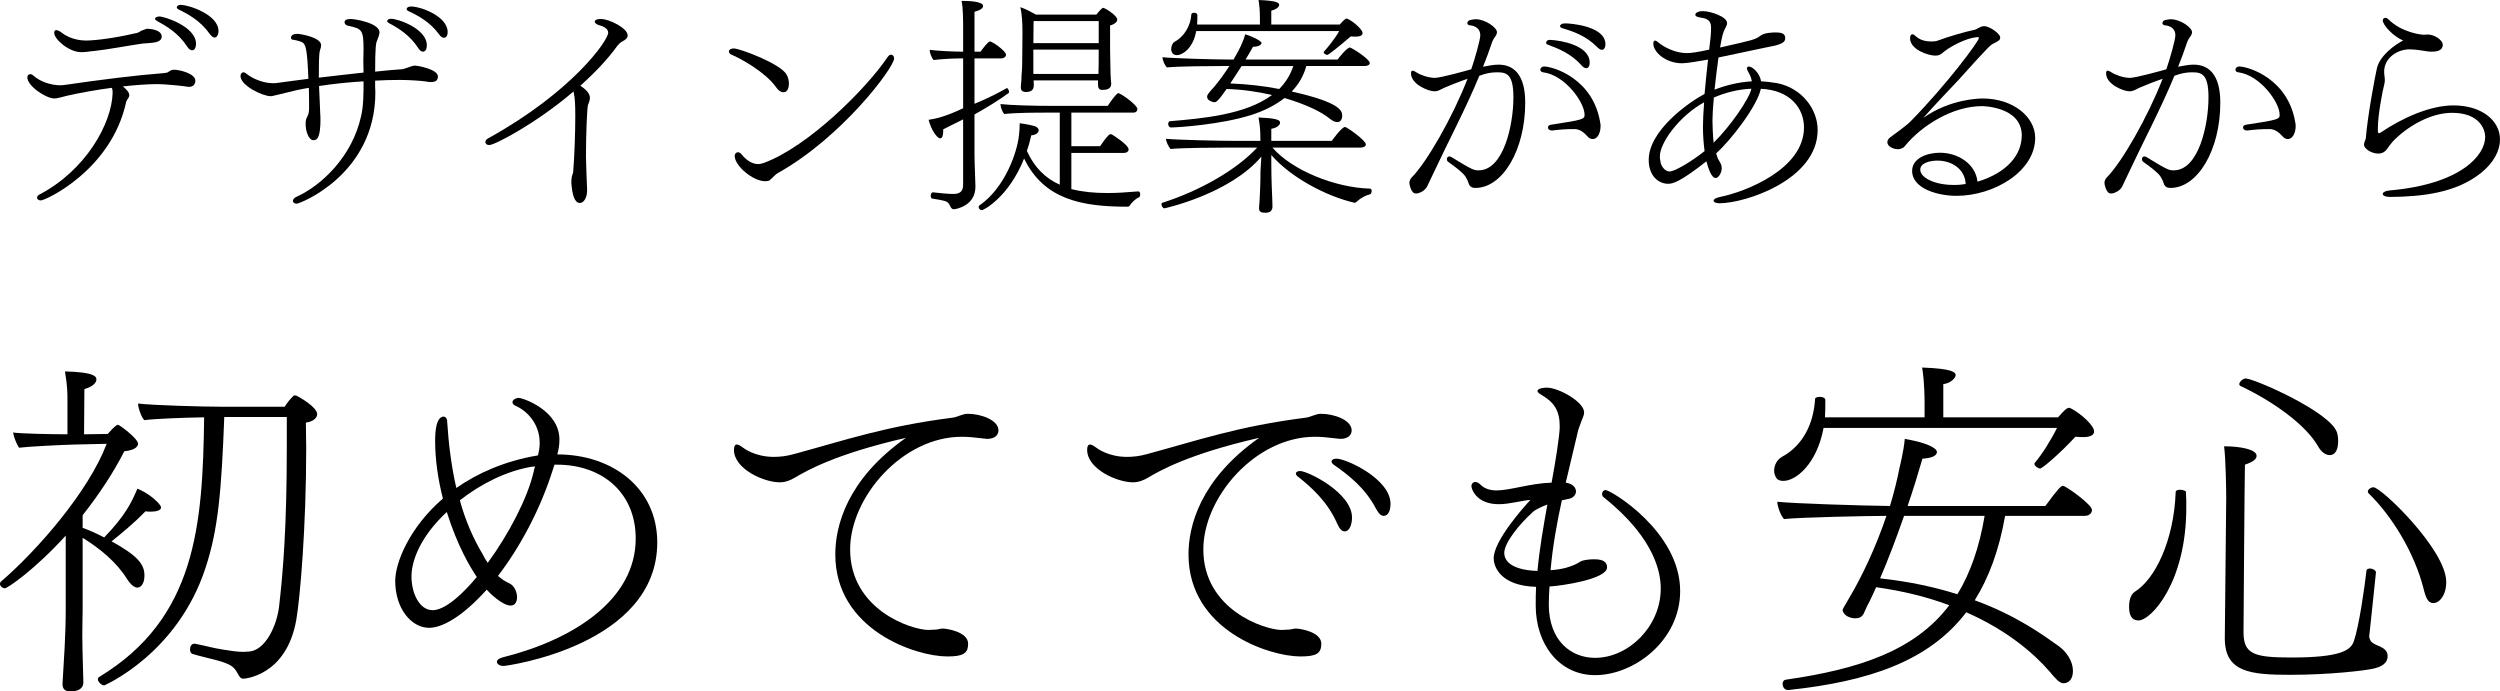 <?xml version="1.0" encoding="UTF-8"?><svg id="b" xmlns="http://www.w3.org/2000/svg" width="212.345" height="58.726" viewBox="0 0 212.345 58.726"><g id="c"><path d="M13.935,7.164c-.178,0-.354-.02-.532-.02-.886,0-1.909.079-2.972.197.295.236.551.492.551.748,0,.059-.02.138-.059.196-.06.118-.197.276-.217.414-1.26,5.747-6.83,8.326-7.244,8.326-.196,0-.314-.118-.314-.236,0-.099.059-.197.217-.275,3.937-2.067,6.121-6.023,6.2-8.603,0-.196,0-.334-.079-.452-1.318.177-2.638.413-3.779.669-.846.236-1.043.236-1.082.236-.729,0-2.304-1.062-2.304-1.791,0-.157.099-.275.236-.275.099,0,.197.039.296.138.551.492,1.456.807,2.283.807.138,0,.295-.02.433-.039,2.953-.434,6.122-.827,8.248-.984.118-.02.275-.02.394-.059.138-.079.334-.236.492-.236h.098c.473,0,1.792.334,1.792.925,0,.177-.079.531-.552.531-.472-.078-1.673-.196-2.105-.217ZM8.01,4.33c-.335.02-.689.099-1.024.099h-.098c-1.044,0-2.284-1.103-2.284-1.634,0-.138.04-.236.178-.236.099,0,.236.059.433.196.827.67,1.89.689,2.087.689.729,0,2.401-.197,4.153-.61.256-.039.335-.079.531-.217.453-.177.492-.177.512-.177.275,0,1.24.099,1.24.669,0,.197-.138.414-.591.492-.295.06-.63.06-1.043.099-.984.138-3.11.531-4.094.63ZM15.883,3.937c-.709-1.103-1.732-1.713-2.559-2.165-.099-.06-.158-.118-.158-.178,0-.099.178-.196.354-.196.473,0,3.13.866,3.13,2.322,0,.197-.059.551-.335.551-.117,0-.275-.078-.433-.334ZM17.792,2.854c-.748-1.062-1.791-1.653-2.618-2.047-.118-.059-.157-.118-.157-.197,0-.098.138-.196.335-.196.669,0,3.208.826,3.208,2.225,0,.334-.157.551-.334.551-.118,0-.256-.099-.434-.335Z"/><path d="M34.105,6.79h-.235c-.689,0-1.358.021-2.008.06,0,.374,0,.709.02,1.004,0,6.948-6.397,9.448-6.692,9.448-.178,0-.315-.118-.315-.236s.099-.256.315-.354c2.165-.984,4.724-3.444,5.472-6.811.217-.866.217-1.948.217-2.992-1.339.079-2.599.217-3.779.395.039.865.078,1.751.099,2.303.02.217.02.433.02.649,0,.295-.02,1.26-.296,1.535-.059.06-.177.118-.295.118-.413,0-.669-.768-.669-1.378,0-.196.02-.354.059-.452.178-.354.217-.434.236-.847,0-.413,0-1.083-.02-1.771-.729.118-1.397.275-2.008.433-1.122.275-1.142.275-1.24.275-.688,0-2.559-.905-2.559-1.712,0-.157.099-.315.256-.315.079,0,.157.04.275.138.473.395,1.417.788,2.225.788.118,0,.236,0,.334-.02.768-.099,1.693-.236,2.678-.354-.099-2.5-.217-2.934-.532-3.11-.235-.099-.531-.177-.826-.217-.079-.02-.118-.078-.118-.157,0-.236.217-.335.57-.335.158,0,1.988.276,1.988.965,0,.118-.039.275-.099.433-.098.315-.098,1.358-.098,2.323,1.279-.157,2.598-.295,3.799-.433,0-.374-.02-.689-.02-.965,0-.394.02-.689.02-.965,0-1.732-.138-1.791-1.319-2.047-.196-.039-.295-.177-.295-.295,0-.276.374-.276.531-.276.414,0,2.441.354,2.441,1.142,0,.04-.021.079-.021.118-.039.236-.138.395-.196.591-.079.178-.157.492-.157,2.618.866-.099,1.613-.157,2.185-.197.138,0,.236-.02.314-.059.099-.02.158-.06.236-.079.276-.078.414-.177.689-.177.138,0,1.909.295,1.909.925,0,.118-.039.256-.138.354-.099.079-.256.118-.453.118-.157,0-.334-.02-.512-.06-.452-.059-1.397-.118-1.988-.118ZM35.937,4.389c-.138,0-.275-.078-.433-.334-.689-1.063-1.674-1.673-2.461-2.087-.099-.059-.157-.118-.157-.177,0-.118.157-.197.334-.197.591,0,3.032.847,3.032,2.244,0,.138-.021.275-.06.374-.059.099-.157.177-.256.177ZM37.275,2.894c-.748-1.024-1.771-1.575-2.579-1.949-.118-.059-.157-.118-.157-.177,0-.118.157-.217.354-.217.905,0,3.13.866,3.13,2.165,0,.453-.236.492-.335.492s-.256-.079-.413-.314Z"/><path d="M48.864,9.881c0-1.103-.039-1.555-.118-1.948-.02-.06-.02-.099-.039-.158-3.149,2.697-6.692,4.547-7.146,4.547-.216,0-.334-.118-.334-.256,0-.098.059-.216.236-.314,7.125-3.937,10.196-8.307,10.196-8.976,0-.178-.099-.354-.414-.512-.157-.079-.334-.099-.492-.178-.138-.059-.235-.157-.235-.256,0-.02,0-.217.531-.217.688,0,2.264.769,2.264,1.397,0,.217-.178.374-.492.532-.099.039-.335.275-.374.334-.827,1.162-1.949,2.323-3.149,3.405.708.473.807.808.807,1.024,0,.177-.059.374-.157.59-.079.178-.177,2.5-.177,4.409,0,.473.078,2.362.098,2.795v.099c0,.531-.256,1.043-.609,1.043-.473,0-.65-.728-.729-1.673,0-.118,0-.394.039-.551.02-.157.118-.296.118-.453.099-1.22.177-3.228.177-4.685Z"/><path d="M62.127,4.645c-.138-.059-.216-.157-.216-.275,0-.039.02-.078.039-.118.06-.078.217-.138.374-.138.512,0,3.996,1.3,4.488,2.225.138.236.196.512.196.768,0,.138-.02.729-.473.729-.196,0-.433-.138-.649-.473-.925-1.279-3.09-2.46-3.76-2.717ZM65.572,15.137c-.079.059-.138.118-.197.177-.099.06-.216.079-.374.079-1.062,0-2.598-1.319-2.598-2.146,0-.197.138-.315.275-.315.099,0,.177.04.256.118.256.315.768.886,1.456.886.158,0,.315-.039.492-.099,3.76-1.377,8.721-6.318,10.512-8.995.099-.138.196-.197.295-.197.138,0,.256.139.256.315,0,.787-4.468,6.731-9.881,9.743-.099.06-.178.118-.256.197l-.236.236Z"/><path d="M81.807,10.137l-1.692.847v.157c0,.295-.059.61-.256.61-.256,0-.768-.709-.984-1.575.531-.078,1.417-.256,2.933-.983v-4.232h-.295c-.413,0-1.732.059-2.204.138-.138-.118-.335-.551-.335-.807v-.06c.709.099,2.126.157,2.834.157v-1.811c0-.729,0-2.008-.138-2.5h.197c.413,0,1.634.04,1.634.434,0,.177-.217.354-.729.492v3.385h.512c.236-.314.63-.865.808-.865.039,0,.078,0,.118.039.373.157,1.239.826,1.239,1.082,0,.197-.196.315-.413.315h-2.264v3.858c1.161-.473,2.165-1.004,2.717-1.319.02,0,.02-.02.039-.02.039,0,.099.079.138.157.039.06.039.118.039.178,0,.039,0,.078-.02.078-.886.649-1.87,1.24-2.913,1.831v3.365c0,.769.079,2.362.079,2.736v.04c0,1.673-1.752,1.909-1.812,1.909-.413,0-.236-.512-.748-.689-.256-.078-.708-.157-1.102-.217-.099-.02-.138-.117-.138-.235,0-.138.078-.296.177-.296h.02c.512.06,1.26.138,1.732.138.669,0,.826-.334.826-.807v-5.531ZM96.688,16.259c.118,0,.157.118.157.236,0,.138-.039.256-.118.275-.217.059-.669.492-.748.669-.039.06-.099.118-.217.118-3.838,0-7.086-.591-8.778-4.095-1.3,3.288-3.445,4.39-3.583,4.39-.157,0-.275-.138-.275-.256,0-.059.02-.118.079-.157,2.165-1.496,3.208-4.547,3.346-5.964.039-.315.06-.649.06-1.004.394.039.983.157,1.318.256.177.078.295.196.295.334,0,.374-.59.434-.63.434-.098.433-.216.886-.374,1.318.65,1.438,1.595,2.343,2.796,2.874v-6.121h-1.004c-.965,0-2.657,0-3.701.117-.196-.177-.314-.57-.334-.846.826.099,2.716.157,4.566.157h4.547c.039-.059.709-1.083.905-1.083.039,0,.079.021.099.04.295.118,1.516.984,1.516,1.318,0,.138-.099.296-.354.296h-5.256v2.854h2.441c.236-.334.452-.669.748-.964.059-.04.099-.06.138-.06.059,0,.099.02.138.039.196.118,1.397.886,1.397,1.26,0,.158-.138.296-.433.296h-4.43v3.07c.926.236,1.93.335,3.052.335.826,0,1.692-.06,2.617-.138h.021ZM93.263,6.83h-5.472c0,.157.02.314.02.374,0,.236-.039.61-.669.61-.335,0-.434-.178-.434-.374v-.099c.04-.275.06-.827.06-.945.02-.256.059-.531.059-1.516l.02-2.047c0-.925-.039-1.574-.177-2.225.453.158.905.395,1.319.63h5.137c.138-.177.315-.394.492-.531.04-.039.06-.039.079-.039s.059,0,.078.02c.414.177,1.122.709,1.122.965,0,.196-.196.394-.609.512v2.027c0,.236.02,1.417.039,2.086,0,.217.059.788.059.847,0,.453-.452.512-.748.512-.275,0-.374-.138-.374-.433v-.374ZM93.322,1.791h-5.531l-.02,1.87h5.551v-1.87ZM93.322,4.212h-5.551v2.066h5.531c.02-.275.02-1.456.02-1.751v-.315Z"/><path d="M108.081,12.538c1.653,1.929,5.334,3.405,8.287,3.484.098,0,.138.099.138.196,0,.118-.06.276-.158.296-.216.039-.708.236-1.102.61-.06.059-.118.098-.197.098h-.039q-.02,0-.039-.02c-2.343-.551-5.335-2.126-6.988-4.035v.649c0,.512,0,1.358.079,3.031,0,.197.02.512.02.729-.02.394-.315.492-.531.492h-.118c-.276,0-.492-.059-.492-.374v-.039c.039-.354.118-1.969.118-2.618v-.433l.078-1.3c-2.696,3.189-8.208,4.39-8.228,4.39-.138,0-.256-.196-.256-.335,0-.059.02-.118.079-.138,3.09-.983,6.239-2.735,8.05-4.685h-2.52c-.925,0-3.937.02-4.842.118-.177-.217-.354-.57-.394-.866.984.099,4.626.178,5.944.178h2.087c0-1.004-.04-1.26-.158-1.988,1.378.059,1.831.177,1.831.433,0,.118-.118.414-.748.531v1.024h5.138c.039-.06.847-1.182,1.122-1.182.157,0,1.771,1.142,1.771,1.477,0,.177-.197.275-.473.275h-7.46ZM110.955,5.609c-.236.866-.67,1.575-1.24,2.165,4.055.906,4.291,1.614,4.291,2.048,0,.078-.02.551-.413.551-.178,0-.414-.099-.65-.295-.708-.591-2.086-1.24-3.838-1.752-.807.63-1.771,1.102-2.814,1.437-2.579.827-6.299,1.063-6.831,1.063-.157,0-.236-.158-.236-.296,0-.118.06-.236.158-.236,2.756-.236,6.417-.551,8.66-2.224-1.181-.276-2.499-.473-3.857-.512-.748,1.082-.905,1.122-1.023,1.122-.04,0-.099,0-.138-.021-.178-.039-.296-.118-.394-.196-.06-.06-.099-.157-.099-.256,0-.158.099-.275.61-.847.433-.512.886-1.142,1.279-1.752h-.63c-.926,0-3.76.02-4.665.118-.217-.197-.354-.57-.394-.866.983.099,4.468.197,5.787.197h.256c.452-.768.865-1.575.983-2.146.61.177,1.397.57,1.397.748,0,.118-.216.314-.728.314-.138.256-.354.63-.63,1.083h7.814c.039-.06.787-1.023,1.043-1.023.138,0,1.692.983,1.692,1.318,0,.157-.177.256-.452.256h-4.94ZM101.604,2.638c-.275,1.535-1.22,2.047-1.634,2.047-.491,0-.491-.473-.491-.512,0-.256.117-.531.295-.63.787-.414,1.358-1.339,1.417-2.323,0-.078.118-.138.236-.138.138,0,.256.06.275.178,0,.256,0,.531-.02.826h5.334v-.452c0-.886-.059-1.221-.118-1.634,1.556.059,1.752.235,1.752.413,0,.217-.334.413-.669.492v1.181h5.826c.02-.039.414-.512.571-.512.02,0,.039,0,.059.02l.06.02c.649.335,1.24.965,1.24,1.182,0,.295-.395.314-.571.314-.138,0-.275,0-.433-.02-1.023.886-1.91,1.575-1.988,1.575-.118,0-.315-.118-.315-.217,0-.02,0-.039.021-.06.314-.334,1.003-1.2,1.299-1.751h-12.146ZM105.463,5.609c-.314.492-.669,1.023-.965,1.477,1.438.059,2.874.217,4.153.473.532-.532.945-1.182,1.201-1.949h-4.39Z"/><path d="M122.662,7.46c-.492.256-.59.295-.846.295-.453,0-1.969-.57-1.969-1.535,0-.157.059-.217.138-.217s.197.06.315.138c.314.217,1.023.473,1.574.473.492,0,2.756-.63,3.091-.729.295-.846.768-2.5.768-2.894,0-.531-.394-.807-.926-.846-.098-.021-.177-.099-.177-.178,0-.039.02-.078.039-.118.04-.099.178-.157.354-.177.118-.02.217-.039.315-.039.826,0,1.811.708,1.811,1.102,0,.099-.039.197-.099.296-.039.059-.078.138-.138.196-.099.157-.157.296-.177.354-.236.709-.492,1.397-.768,2.087.472-.099.944-.178,1.318-.178,1.24,0,2.264.787,2.264,3.229,0,4.035-1.929,7.243-4.232,7.243-.256,0-.472-.078-.57-.374-.06-.177-.118-.334-.217-.492-.078-.157-.256-.452-1.535-1.357-.079-.06-.099-.138-.099-.236,0-.118.079-.217.197-.217.059,0,.118.02.196.06,1.792,1.102,1.909,1.121,2.304,1.121,2.105,0,2.952-3.818,2.952-6.2,0-1.968-.57-2.126-1.378-2.126-.452,0-.905.06-1.516.296-1.181,2.854-2.578,5.452-3.858,8.188-.117.275-.452.925-.57,1.2-.197.414-.729.61-.925.61-.079,0-.197-.02-.236-.059-.236-.197-.354-.689-.354-.847,0-.138.079-.335.177-.434,1.3-1.299,3.504-5.156,4.764-8.404-.591.196-1.732.649-1.988.768ZM134.866,11.613c-.354-.394-.688-.649-1.142-.649-.729,0-1.24.039-1.87.118h-.039c-.217,0-.335-.118-.335-.256,0-.099.079-.217.276-.236,2.755-.414,2.834-.473,2.834-.847,0-1.043-1.653-3.366-3.523-3.603-.157-.02-.236-.118-.236-.216,0-.138.118-.276.335-.276.708,0,4.252,1.004,4.783,4.961v.099c0,.551-.236,1.102-.67,1.102-.138,0-.295-.059-.413-.196ZM134.296,5.511c-.847-.944-1.949-1.397-2.815-1.712-.118-.04-.157-.099-.157-.178,0-.118.118-.236.315-.236.964.04,3.385.473,3.385,1.93,0,.473-.256.473-.295.473-.118,0-.256-.06-.433-.276ZM135.634,3.976c-.905-.925-1.987-1.299-2.913-1.574-.138-.04-.217-.118-.217-.178,0-.118.158-.236.374-.236h.139c.295,0,3.346.197,3.346,1.771,0,.315-.157.473-.295.473-.118,0-.256-.078-.434-.256Z"/><path d="M145.216,3.838c.06-.473.118-.944.118-1.417,0-.296,0-.748-.649-.886-.138-.02-.275-.04-.413-.079-.197-.039-.276-.118-.276-.196,0-.099.118-.315.65-.315.63,0,2.047.473,2.047,1.004,0,.06,0,.118-.02.157-.04.099-.079.197-.138.296-.178.314-.276.688-.434,1.634,2.854-.65,2.973-.67,3.405-.984.315-.275,1.044-.296,1.3-.296.531,0,.826.099.826.473,0,.315-.196.473-.886.649-.099.021-.433.079-4.783,1.004-.118.847-.236,1.831-.335,2.736,1.004-.394,2.087-.649,3.17-.709-.04-.235-.118-.472-.256-.708-.04-.099-.118-.197-.139-.296-.02-.039-.02-.078-.02-.098,0-.118.099-.158.158-.158.295,0,.925.532,1.043,1.26.473.021.925.079,1.378.158,2.066.413,3.425,2.185,3.425,3.976,0,4.213-6.122,6.221-8.346,6.221-.315,0-.492-.099-.492-.217s.157-.236.531-.315c2.165-.433,7.146-2.361,7.146-5.904,0-1.595-1.122-3.17-3.661-3.288-.335,1.536-2.599,4.409-3.799,5.492.039.138.078.256.138.413.059.118.138.236.196.354.099.157.138.335.138.492,0,.394-.275.827-.512.827-.374,0-.649-.886-.787-1.418-2.225,1.752-2.854,1.909-3.248,1.909-.807,0-1.653-.649-1.653-2.027,0-2.479,3.326-4.842,4.744-5.609.078-.945.196-1.969.295-2.913-.63.118-1.83.314-2.185.314-1.457,0-2.461-.984-2.461-1.653,0-.157.04-.275.138-.275.079,0,.178.059.315.177.492.414,1.456.886,2.382.886.394,0,.905-.078,1.909-.295l.039-.374ZM144.724,8.7c-2.066,1.142-3.739,3.405-3.739,4.586,0,.236.059.434.078.591.06.196.315.688.748.688s1.87-.846,2.973-1.732c-.079-.59-.138-1.279-.138-2.086,0-.531.039-1.26.098-2.066l-.02.02ZM148.759,7.538c-1.161.04-2.283.354-3.188.748-.079.827-.118,1.556-.118,1.988,0,.315.039,1.319.099,1.851,1.437-1.417,3.012-3.701,3.208-4.587Z"/><path d="M171.726,11.515c0-2.48-3.346-2.5-3.386-2.5-2.479,0-5.117,1.634-6.555,3.405-.157.197-.413.256-.63.256-.138,0-.846-.138-.846-.61,0-.157.099-.295.256-.413.295-.217,1.318-.944,1.712-1.339,3.091-3.149,5.807-6.811,5.807-7.086,0-.039-.02-.078-.117-.078-.04,0-.414.059-.473.078-.787.178-1.988.787-2.56,1.319-.177.138-.354.177-.551.177-.61,0-2.146-.512-2.146-1.477,0-.216.079-.334.197-.334.078,0,.157.039.256.138.374.334.768.473,1.417.473.177,0,.335-.021.492-.079,1.004-.374,2.401-.768,3.169-.925.079-.021.197-.099.314-.158.178-.098.296-.138.453-.138.473,0,1.358.649,1.358.945,0,.236-.099.295-.61.551-.197.099-.295.138-2.894,3.031-1.004,1.063-2.165,2.283-3.031,3.268,2.322-1.653,4.862-1.653,5.059-1.653,2.539,0,4.448,1.535,4.448,3.347,0,2.834-3.483,4.921-6.692,4.921-1.496,0-3.76-.571-3.76-2.126,0-1.063,1.26-1.535,2.362-1.535,1.535,0,3.031.944,3.189,2.46,2.539-.768,3.759-2.303,3.759-3.917ZM164.581,13.641c-.649,0-1.477.196-1.477.768,0,.709,1.279,1.299,2.814,1.299h.197c.295,0,.551-.039.847-.078-.06-1.3-1.221-1.988-2.382-1.988Z"/><path d="M181.701,7.46c-.492.256-.59.295-.846.295-.453,0-1.969-.57-1.969-1.535,0-.157.059-.217.138-.217s.197.06.315.138c.314.217,1.023.473,1.574.473.492,0,2.756-.63,3.091-.729.295-.846.768-2.5.768-2.894,0-.531-.394-.807-.926-.846-.098-.021-.177-.099-.177-.178,0-.039.02-.078.039-.118.04-.099.178-.157.354-.177.118-.02.217-.039.315-.039.826,0,1.811.708,1.811,1.102,0,.099-.039.197-.099.296-.039.059-.078.138-.138.196-.099.157-.157.296-.177.354-.236.709-.492,1.397-.768,2.087.472-.099.944-.178,1.318-.178,1.24,0,2.264.787,2.264,3.229,0,4.035-1.929,7.243-4.232,7.243-.256,0-.472-.078-.57-.374-.06-.177-.118-.334-.217-.492-.078-.157-.256-.452-1.535-1.357-.079-.06-.099-.138-.099-.236,0-.118.079-.217.197-.217.059,0,.118.02.196.06,1.792,1.102,1.909,1.121,2.304,1.121,2.105,0,2.952-3.818,2.952-6.2,0-1.968-.57-2.126-1.378-2.126-.452,0-.905.06-1.516.296-1.181,2.854-2.578,5.452-3.858,8.188-.117.275-.452.925-.57,1.2-.197.414-.729.61-.925.61-.079,0-.197-.02-.236-.059-.236-.197-.354-.689-.354-.847,0-.138.079-.335.177-.434,1.3-1.299,3.504-5.156,4.764-8.404-.591.196-1.732.649-1.988.768ZM193.905,11.613c-.354-.394-.688-.649-1.142-.649-.729,0-1.24.039-1.87.118h-.039c-.217,0-.335-.118-.335-.256,0-.099.079-.217.276-.236,2.755-.414,2.834-.473,2.834-.847,0-1.043-1.653-3.366-3.523-3.603-.157-.02-.236-.118-.236-.216,0-.138.118-.276.335-.276.708,0,4.252,1.004,4.783,4.961v.099c0,.551-.236,1.102-.67,1.102-.138,0-.295-.059-.413-.196Z"/><path d="M202.385,1.731c0-.118.099-.216.217-.216.079,0,.157.02.256.118,1.142,1.142,2.795,1.318,3.012,1.318.118,0,.217-.02.335-.02.57,0,1.279.473,1.279.866,0,.531-.571.59-.905.59-.139,0-.276,0-.374-.02-.236-.039-1.044-.177-1.556-.177-.905,0-2.126.63-2.146,1.89,0,.236.06.492.06.748,0,.099-.02.196-.04.295-.196.768-.551,2.717-.551,3.74v.256c0,.079.02.196.099.196.039,0,.078-.02.138-.059,1.87-1.26,4.212-2.303,6.181-2.303,2.421,0,3.956,1.299,3.956,2.894,0,.944-.531,1.987-1.653,2.873-2.086,1.654-4.94,1.988-7.696,2.008-.394,0-.61-.118-.61-.256,0-.118.178-.256.571-.295,6.102-.531,8.129-3.012,8.129-4.547,0-.61-.452-2.047-2.814-2.047-1.89,0-3.878,1.22-5.039,2.44-.177.197-.335.434-.512.669-.256.335-.591.354-.709.354-.59,0-1.22-.413-1.22-.768,0-.177.138-.394.157-.551.157-1.988.826-5.453.944-5.944.256-1.063,1.496-1.969,2.225-2.343-.826-.335-1.732-1.299-1.732-1.713Z"/><path d="M5.58,45.496c-2.641,2.91-4.95,4.47-5.16,4.47s-.42-.18-.42-.359c0-.091.03-.181.12-.24,3.06-2.64,7.409-7.62,8.939-11.67l-2.729.061c-1.17.029-4.05.18-4.71.27-.181-.24-.45-.899-.51-1.29.63.09,3.119.15,4.619.15v-2.82c0-.779,0-1.229-.21-2.52,2.61.06,2.67.479,2.67.689,0,.271-.3.601-1.02.811l-.03,3.84,2.01-.03c.69-.78.811-.78.87-.78.12,0,1.71,1.17,1.71,1.62,0,.181-.21.54-1.17.63-.93,1.83-2.16,3.69-3.54,5.43v1.08c.45.15,1.14.45,1.83.811,1.86-1.92,2.37-3.09,2.82-4.14,1.02.39,2.01,1.319,2.01,1.59s-.45.359-.87.359c-.15,0-.3,0-.45-.029-.899.93-1.979,1.829-2.88,2.55,2.28,1.26,2.79,1.979,2.79,2.909,0,.63-.271,1.021-.6,1.021-.24,0-.54-.21-.87-.72-.9-1.44-2.28-2.58-3.78-3.511v6.15c0,.45-.03,1.17-.03,2.159,0,.78.03,1.71.061,2.851,0,.3.03.779.03,1.14,0,.54-.511.75-1.11.75-.33,0-.66-.12-.66-.6v-.061c.12-2.069.271-4.14.271-6.239v-6.33ZM19.049,35.417c-.239,6.27-.51,9.539-1.59,12.809-2.399,7.351-8.609,9.99-8.609,9.99-.24,0-.54-.33-.54-.51,0-.091.03-.15.12-.21,8.22-4.98,8.79-12.87,8.909-22.05-1.859.03-4.14.12-5.069.24-.21-.12-.54-1.02-.54-1.38v-.03c1.229.15,5.49.271,7.17.271h5.279c.21-.33.45-.63.721-.9.06-.06.119-.06.18-.06.03,0,.09,0,.12.029.239.12,1.739.96,1.739,1.561,0,.3-.3.63-.96.72,0,.69.03,1.41.03,2.1,0,6.75-.51,12.689-.84,14.64-.84,4.8-4.439,5.01-4.5,5.01-.21,0-.3-.12-.45-.39-.33-.601-.54-.811-1.68-1.14-.51-.15-1.38-.33-2.189-.57-.15-.061-.21-.21-.21-.39,0-.24.12-.48.359-.48h.061c1.08.21,1.47.36,2.46.51.569.09,1.109.181,1.68.181.15,0,.33-.03.479-.03,1.351-.12,2.311-2.13,2.521-3.78.359-3.09.66-6.959.66-13.529v-2.609h-5.311Z"/><path d="M46.979,39.826c-1.08,3.45-2.82,6.66-4.68,9.09.3.271.63.48.96.63.42.18.659.75.659,1.17,0,.36-.149.72-.539.72-.721,0-1.83-1.109-2.04-1.35-2.101,2.34-3.811,3.24-4.891,3.24-1.499,0-2.879-1.62-2.879-3.99,0-1.56,1.229-4.56,4.05-6.989-.421-1.65-.66-3.33-.66-4.92,0-2.04.6-2.04.72-2.04.15,0,.3.149.3.39.12,1.92.36,3.84.78,5.67,1.77-1.229,4.05-2.28,6.899-2.76h.03c.09-.33.149-.66.149-.99v-.12c0-1.439-.93-2.609-2.01-3.09-.21-.09-.3-.21-.3-.33,0-.18.271-.359.54-.359.33,0,3.45,1.05,3.45,3.54,0,.42-.061.84-.181,1.26,4.71,0,8.49,2.88,8.49,7.47,0,8.76-12.81,10.499-13.05,10.499-.359,0-.57-.18-.57-.359,0-.12.12-.271.45-.36,6.03-1.5,11.34-4.89,11.34-10.109,0-3.87-2.82-6.27-6.689-6.27h-.21l-.12.359ZM34.95,48.976c0,1.381.659,2.851,1.8,2.851,1.47,0,3.569-2.61,3.75-2.82-.57-.84-1.65-2.64-2.551-5.52-2.249,2.1-2.999,4.14-2.999,5.489ZM45.329,40.066c.03-.15.061-.3.12-.45-.12,0-.21.03-.3.03-2.13.36-4.29,1.439-6.09,2.85.45,1.65,1.11,3.21,1.979,4.65.12.27.271.479.391.659,1.8-2.459,3.39-5.52,3.899-7.739Z"/><path d="M67.5,40.576c-.301.181-.75.391-1.261.391-1.38,0-3.899-1.141-3.899-2.761,0-.3.09-.449.24-.449.149,0,.33.12.54.27.029.03.989.78,2.609.78.51,0,1.08-.061,1.71-.24,4.32-1.17,7.77-2.37,13.47-3.09.45-.06.84-.33,1.29-.33,1.14,0,2.609.54,2.609,1.41,0,.36-.27.72-.96.72-.09,0-.21-.03-.3-.03-.72-.09-1.319-.149-1.859-.149-5.04,0-9.48,5.13-9.48,9.569,0,5.13,5.221,6.84,6.66,6.84.15,0,.33-.03.6-.03.181,0,.391-.09.601-.09.33,0,2.16.271,2.16,1.29,0,.84-.45,1.08-1.771,1.08-2.67,0-9.51-2.25-9.51-8.67,0-2.34.931-6.329,6-9.899-6.029,1.38-8.489,2.82-9.449,3.39Z"/><path d="M97.5,40.576c-.301.181-.75.391-1.261.391-1.38,0-3.899-1.141-3.899-2.761,0-.3.09-.449.24-.449.149,0,.33.12.54.27.029.03.989.78,2.609.78.51,0,1.08-.061,1.71-.24,4.32-1.17,7.77-2.37,13.47-3.09.45-.06.84-.33,1.29-.33,1.14,0,2.609.54,2.609,1.41,0,.36-.27.72-.96.72-.09,0-.21-.03-.3-.03-.72-.09-1.319-.149-1.859-.149-5.04,0-9.48,5.13-9.48,9.569,0,5.13,5.221,6.84,6.66,6.84.15,0,.33-.03.6-.03.181,0,.391-.09.601-.09.33,0,2.16.271,2.16,1.29,0,.84-.45,1.08-1.771,1.08-2.67,0-9.51-2.25-9.51-8.67,0-2.34.931-6.329,6-9.899-6.029,1.38-8.489,2.82-9.449,3.39ZM113.579,44.477c-.81-1.86-2.19-3.09-3.33-3.99-.12-.09-.18-.18-.18-.27,0-.12.149-.21.359-.21.631,0,4.41,1.829,4.41,3.959,0,.511-.18,1.17-.63,1.17-.21,0-.42-.18-.63-.659ZM116.879,43.216c-.93-1.8-2.4-2.909-3.6-3.749-.12-.091-.181-.181-.181-.271,0-.12.15-.24.42-.24.811,0,4.59,1.71,4.59,3.84,0,.87-.39,1.021-.569,1.021-.21,0-.42-.15-.66-.601Z"/><path d="M131.55,51.376c.029,3.09,1.92,4.5,3.93,4.5,2.85,0,5.58-2.67,5.58-5.88,0-1.11-.301-4.14-4.86-7.77-.09-.061-.12-.181-.12-.271,0-.18.12-.33.3-.33.42,0,6.33,3.51,6.33,8.58,0,4.17-3.87,7.14-7.229,7.14-3.06,0-5.04-2.64-5.04-5.91,0-.54,0-1.079.03-1.59-3.03-.09-3.6-1.71-3.6-2.43,0-1.5,2.609-4.41,3.119-4.95-.659.03-1.739.36-2.699.36-1.86,0-2.311-1.26-2.311-1.53,0-.21.15-.359.33-.359.15,0,.3.09.45.24.36.359.87.479,1.35.479,1.17,0,2.82-.6,4.68-.66.301-1.62.69-3.989.69-4.77,0-1.32-.45-2.04-1.53-2.67-.239-.15-.359-.24-.359-.33,0-.3.779-.3.81-.3.96,0,3.15,1.2,3.15,2.1,0,.3-.181.57-.24.78-.09.27-.271.66-.33,1.02-.33,1.41-.66,2.79-.99,4.17.601.09.87.42.87.75,0,.271-.24.57-.63.63-.12.03-.33.061-.57.12-.42,1.92-.779,3.9-.96,5.94,1.141-.091,1.65-.301,2.07-.48.33-.15.39-.24.63-.33.33-.09.69-.12,1.02-.12.811,0,1.08.271,1.08.69,0,.99-3.81,1.56-4.89,1.62-.03.51-.06,1.05-.06,1.56ZM130.199,43.486c-1.199,1.08-2.43,2.64-2.43,3.479,0,.511.36,1.44,2.82,1.53.18-1.95.51-3.78.84-5.64-.48.18-.96.39-1.23.63Z"/><path d="M154.89,36.347c-.57,3.06-2.34,4.5-3.42,4.5-.24,0-.42-.061-.54-.181-.149-.18-.24-.449-.24-.689,0-.45.24-.93.66-1.17,1.83-.99,2.7-2.88,2.82-4.92,0-.12.21-.18.39-.18.24,0,.48.09.48.27,0,.45,0,.96-.03,1.47h8.46v-1.199c0-1.65-.15-2.73-.21-3.03,2.55.09,2.85.39,2.85.66,0,.18-.36.66-1.05.75v2.819h9.749c.391-.449.721-.81.931-.81.029,0,.06,0,.09.03l.09.029c.84.45,1.95,1.44,1.95,1.95,0,.48-.78.48-.87.48-.21,0-.45,0-.72-.03-1.351,1.47-2.82,2.7-3,2.7-.15,0-.48-.21-.48-.391,0-.03,0-.06.03-.09.6-.69,1.439-2.04,1.89-2.97h-19.829ZM170.31,43.816c-.511,2.91-1.38,5.25-2.58,7.17,3.54,1.29,5.789,2.939,7.14,3.899.569.42,1.2,1.17,1.2,2.13,0,.6-.301,1.021-.811,1.021-.33,0-.689-.421-1.14-.96-1.32-1.53-3.57-3.511-7.109-5.07-3.181,4.17-8.311,5.88-15.09,6.6h-.06c-.301,0-.45-.27-.45-.54,0-.149.09-.3.24-.33,6.299-.899,11.009-2.489,13.919-6.329-1.77-.66-3.84-1.2-6.21-1.53-.27.57-.51,1.14-.779,1.62-.12.24-.181.42-.301.66-.21.359-.51.359-.81.359-.271-.029-.48-.12-.63-.21-.12-.09-.33-.27-.33-.51,0-.03,0-.06.6-1.08,1.021-1.71,2.221-4.229,3.12-6.899-1.47,0-7.35.12-8.699.27-.271-.27-.57-1.08-.57-1.47,1.38.15,7.02.33,9.569.36.33-1.08.601-2.16.811-3.24,0,0,.359-1.41.449-2.46,2.7.48,2.73,1.05,2.73,1.11,0,.39-.63.54-1.23.569-.39,1.351-.81,2.7-1.26,4.021h11.699c1.11-1.5,1.32-1.71,1.5-1.71.24,0,2.46,1.59,2.46,2.04,0,.239-.18.51-.63.51h-6.749ZM161.729,43.816c-.66,1.89-1.35,3.72-2.04,5.31,2.52.271,4.68.75,6.57,1.35,1.079-1.77,1.859-3.959,2.31-6.659h-6.84Z"/><path d="M180.84,51.556c0-.54.12-1.05.48-1.29,1.71-1.05,3.329-4.319,3.479-8.489,0-.12.18-.18.36-.18.239,0,.51.09.51.18.03.45.03.9.03,1.35,0,6.36-3,9.57-4.05,9.57-.33,0-.811-.12-.811-1.141ZM189.09,42.227c0-.48-.03-3.18-.181-4.32,1.29,0,2.761.24,2.761.811,0,.27-.271.51-.99.75-.03.84-.12,14.219-.12,14.219,0,1.891.9,2.16,4.08,2.16,4.109,0,5.01-.6,5.279-1.35.45-1.26.931-4.65,1.08-6,0-.15.15-.21.3-.21.21,0,.51.15.51.33,0,.09-.479,4.5-.539,5.13-.03.149-.03.239-.03.359,0,.091.06.181.09.271.24.54,1.47.45,1.47,1.35,0,.63-.54.9-1.14,1.05-.72.181-3.84.54-7.109.54-3.391,0-5.58-.21-5.58-3.09v-.09l.12-11.909ZM196.89,37.906c-.99-1.739-3.63-3.72-6.601-5.13-.06-.029-.09-.09-.09-.149,0-.181.301-.48.54-.48.721,0,7.29,2.88,7.77,4.62.061.21.091.45.091.66,0,1.17-.54,1.229-.721,1.229-.3,0-.689-.21-.989-.75ZM205.859,50.026c-.78-3.09-2.7-6.21-4.681-8.13-.029-.03-.06-.09-.06-.15,0-.18.27-.359.479-.359.66,0,6.181,5.31,6.181,8.039,0,1.141-.57,1.8-1.11,1.8-.42,0-.63-.449-.81-1.199Z"/></g></svg>